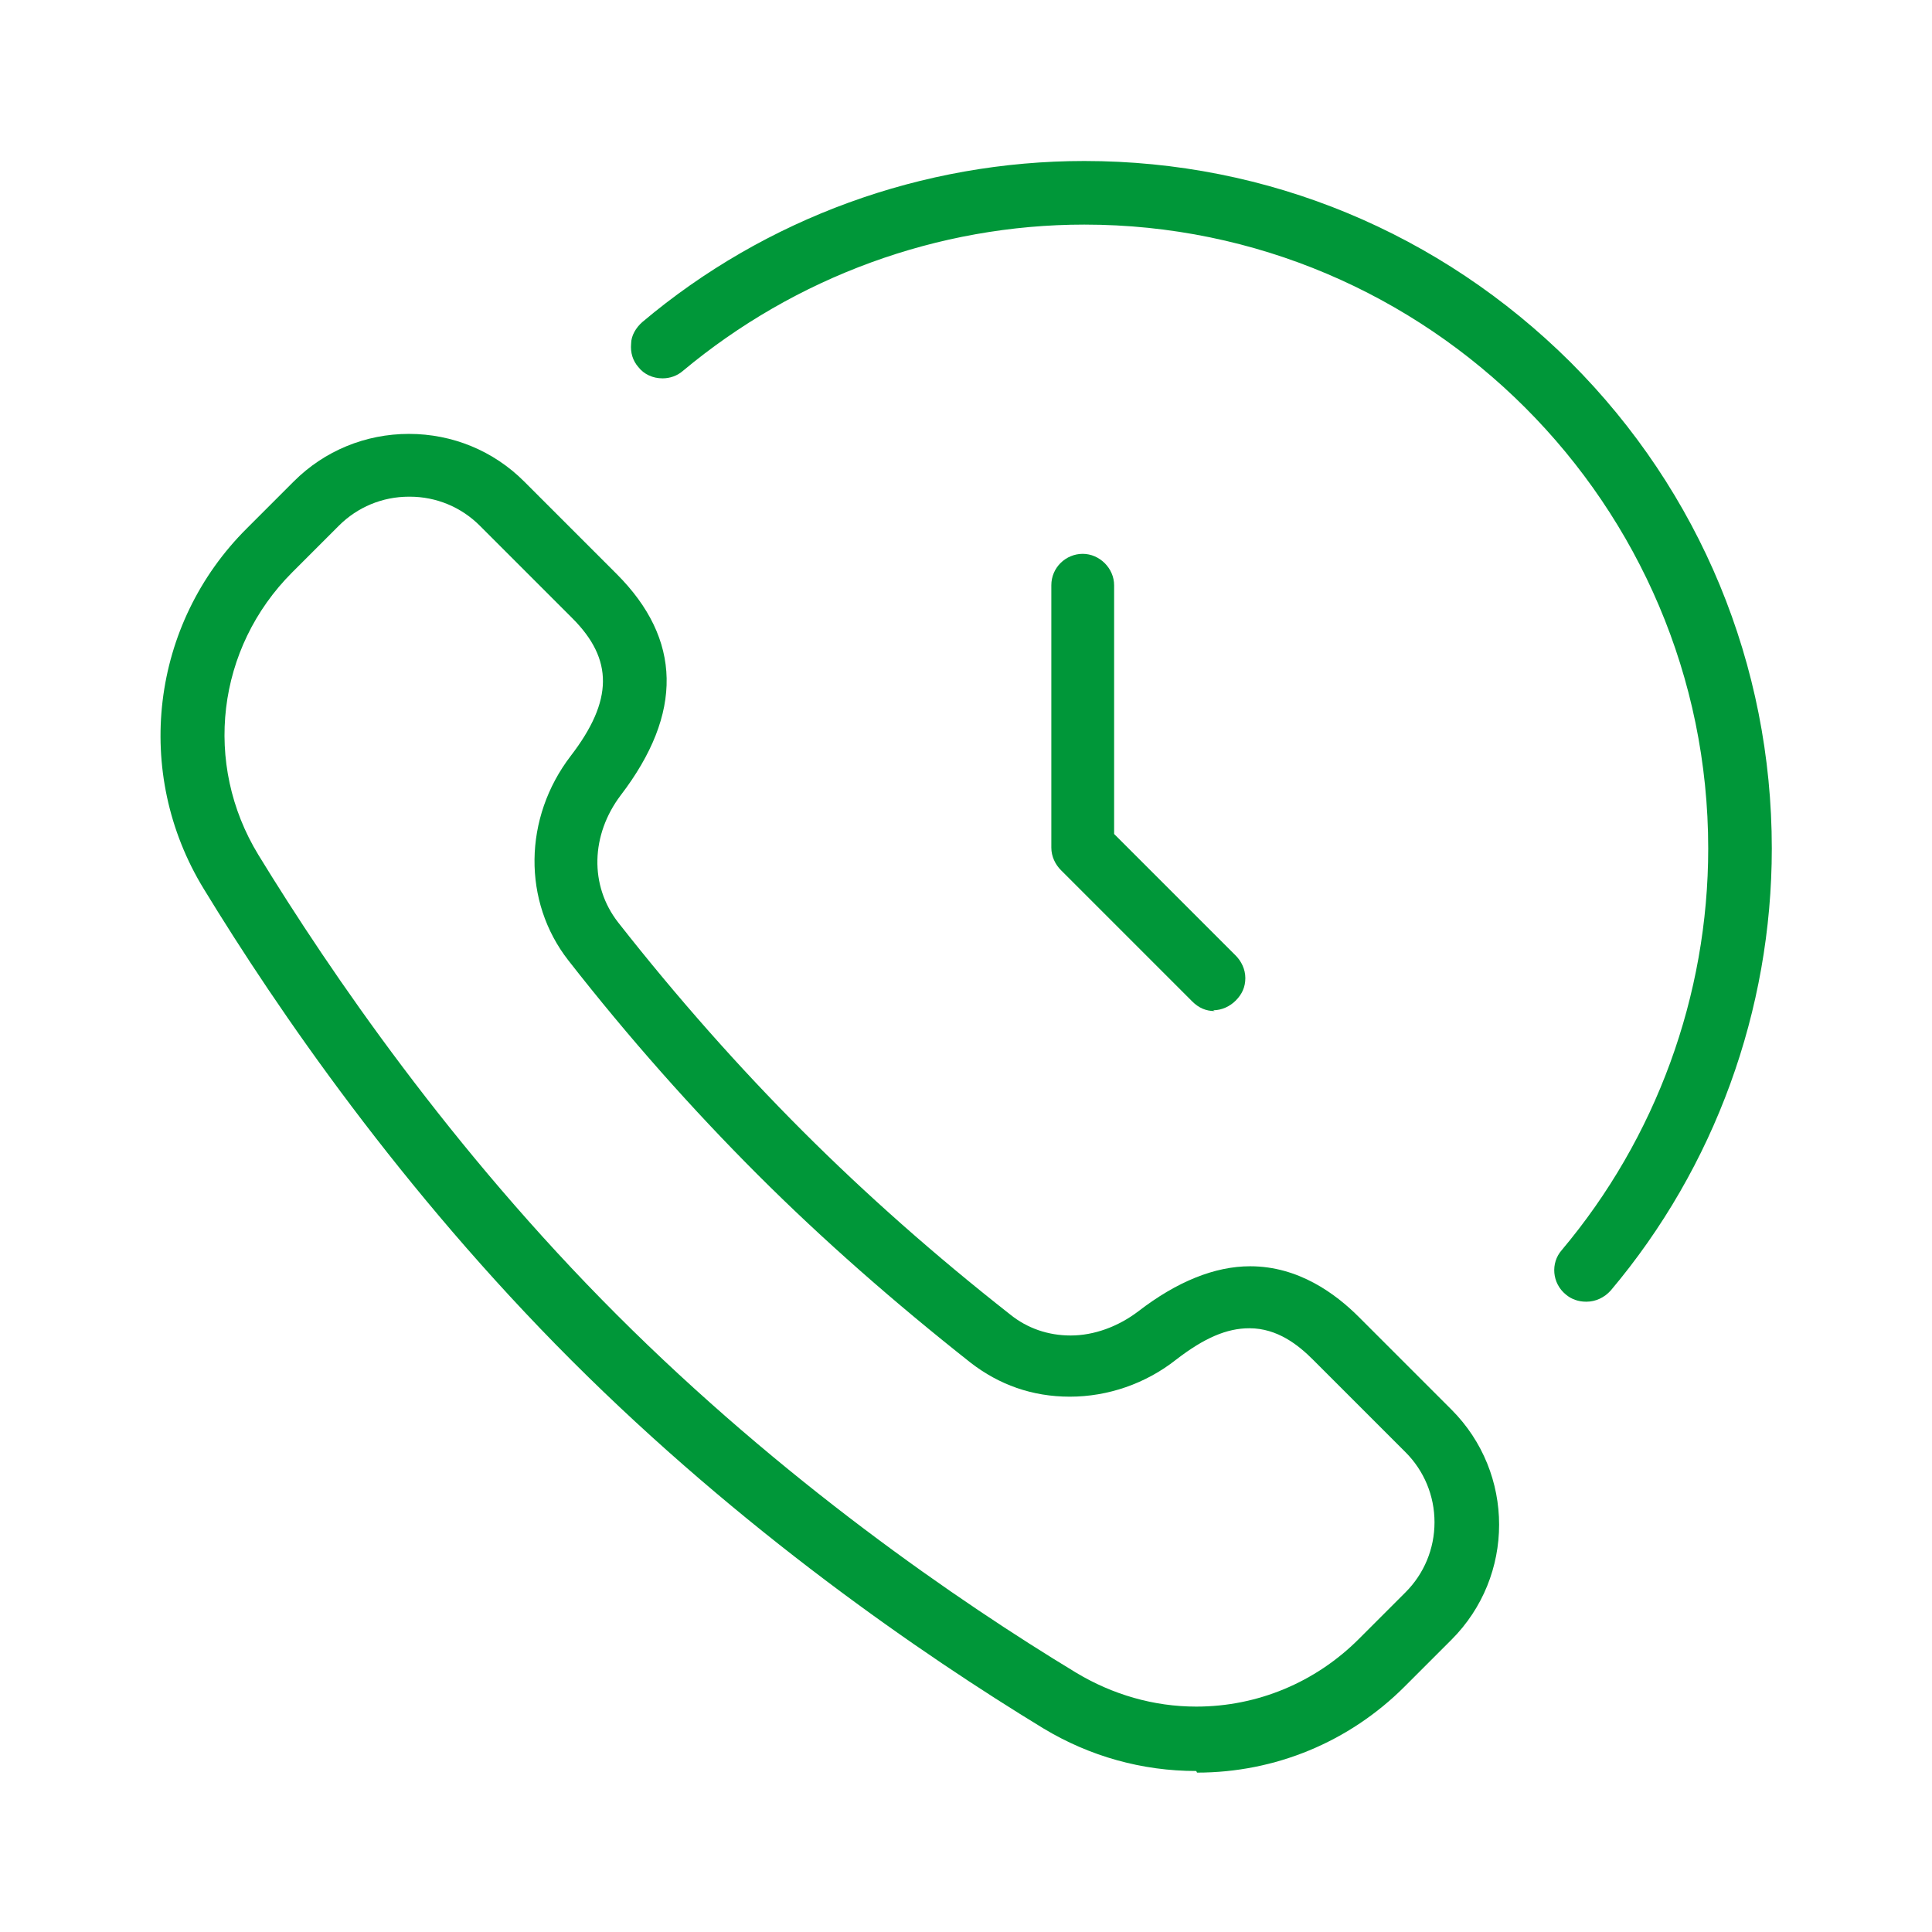 <svg width="24" height="24" viewBox="0 0 24 24" fill="none" xmlns="http://www.w3.org/2000/svg">
<path d="M15.09 12.56C14.98 12.56 14.89 12.52 14.81 12.44L13.18 10.81C13.11 10.74 13.06 10.64 13.06 10.53V7.27C13.06 7.05 13.24 6.88 13.45 6.88C13.66 6.88 13.84 7.06 13.84 7.27V10.36L15.35 11.87C15.42 11.94 15.47 12.04 15.47 12.15C15.47 12.26 15.43 12.35 15.35 12.43C15.28 12.5 15.18 12.55 15.07 12.55L15.09 12.56Z" fill="#009739"/>
<path d="M14.86 22C14.19 22 13.54 21.82 12.96 21.47C11.45 20.55 9.21 19.01 7.1 16.9C4.99 14.79 3.45 12.55 2.53 11.04C1.65 9.6 1.87 7.75 3.07 6.56L3.65 5.98C4.03 5.6 4.54 5.39 5.08 5.39C5.62 5.39 6.13 5.6 6.51 5.98L7.66 7.13C8.47 7.94 8.49 8.86 7.71 9.88C7.34 10.37 7.32 11 7.68 11.46C8.41 12.39 9.18 13.26 9.97 14.05C10.76 14.84 11.62 15.6 12.55 16.33C12.76 16.5 13.02 16.59 13.3 16.59C13.59 16.59 13.89 16.48 14.14 16.29C14.62 15.92 15.09 15.73 15.53 15.73C16.13 15.73 16.59 16.07 16.88 16.36L18.03 17.51C18.82 18.3 18.82 19.58 18.03 20.37L17.45 20.95C16.76 21.64 15.84 22.02 14.87 22.02L14.86 22ZM5.08 6.17C4.75 6.17 4.44 6.3 4.21 6.53L3.63 7.11C2.69 8.05 2.52 9.49 3.21 10.62C4.11 12.09 5.61 14.28 7.66 16.33C9.72 18.39 11.9 19.89 13.37 20.78C13.82 21.05 14.33 21.2 14.86 21.2C15.62 21.2 16.34 20.9 16.88 20.36L17.46 19.78C17.69 19.55 17.82 19.24 17.82 18.91C17.82 18.58 17.69 18.27 17.46 18.04L16.31 16.89C16.13 16.71 15.87 16.5 15.52 16.5C15.24 16.5 14.96 16.62 14.61 16.89C14.23 17.19 13.76 17.35 13.29 17.35C12.82 17.35 12.41 17.2 12.06 16.93C11.11 16.18 10.22 15.4 9.41 14.59C8.6 13.78 7.81 12.89 7.06 11.93C6.49 11.2 6.5 10.16 7.09 9.39C7.62 8.7 7.62 8.19 7.11 7.68L5.96 6.53C5.73 6.3 5.42 6.17 5.09 6.17H5.08Z" fill="#009739"/>
<path d="M19.7 16.17C19.61 16.17 19.52 16.14 19.45 16.08C19.28 15.94 19.26 15.69 19.4 15.53C20.57 14.14 21.22 12.37 21.22 10.54C21.22 6.27 17.74 2.79 13.47 2.79C11.65 2.79 9.88 3.44 8.48 4.61C8.41 4.67 8.32 4.7 8.23 4.7C8.11 4.7 8 4.65 7.93 4.56C7.86 4.48 7.83 4.38 7.84 4.27C7.84 4.17 7.9 4.07 7.98 4C9.51 2.71 11.46 2 13.47 2C15.75 2 17.89 2.89 19.51 4.5C21.12 6.11 22.01 8.26 22.01 10.54C22.01 12.55 21.3 14.5 20.01 16.03C19.93 16.12 19.82 16.17 19.71 16.17H19.7Z" fill="#009739"/>
</svg>

